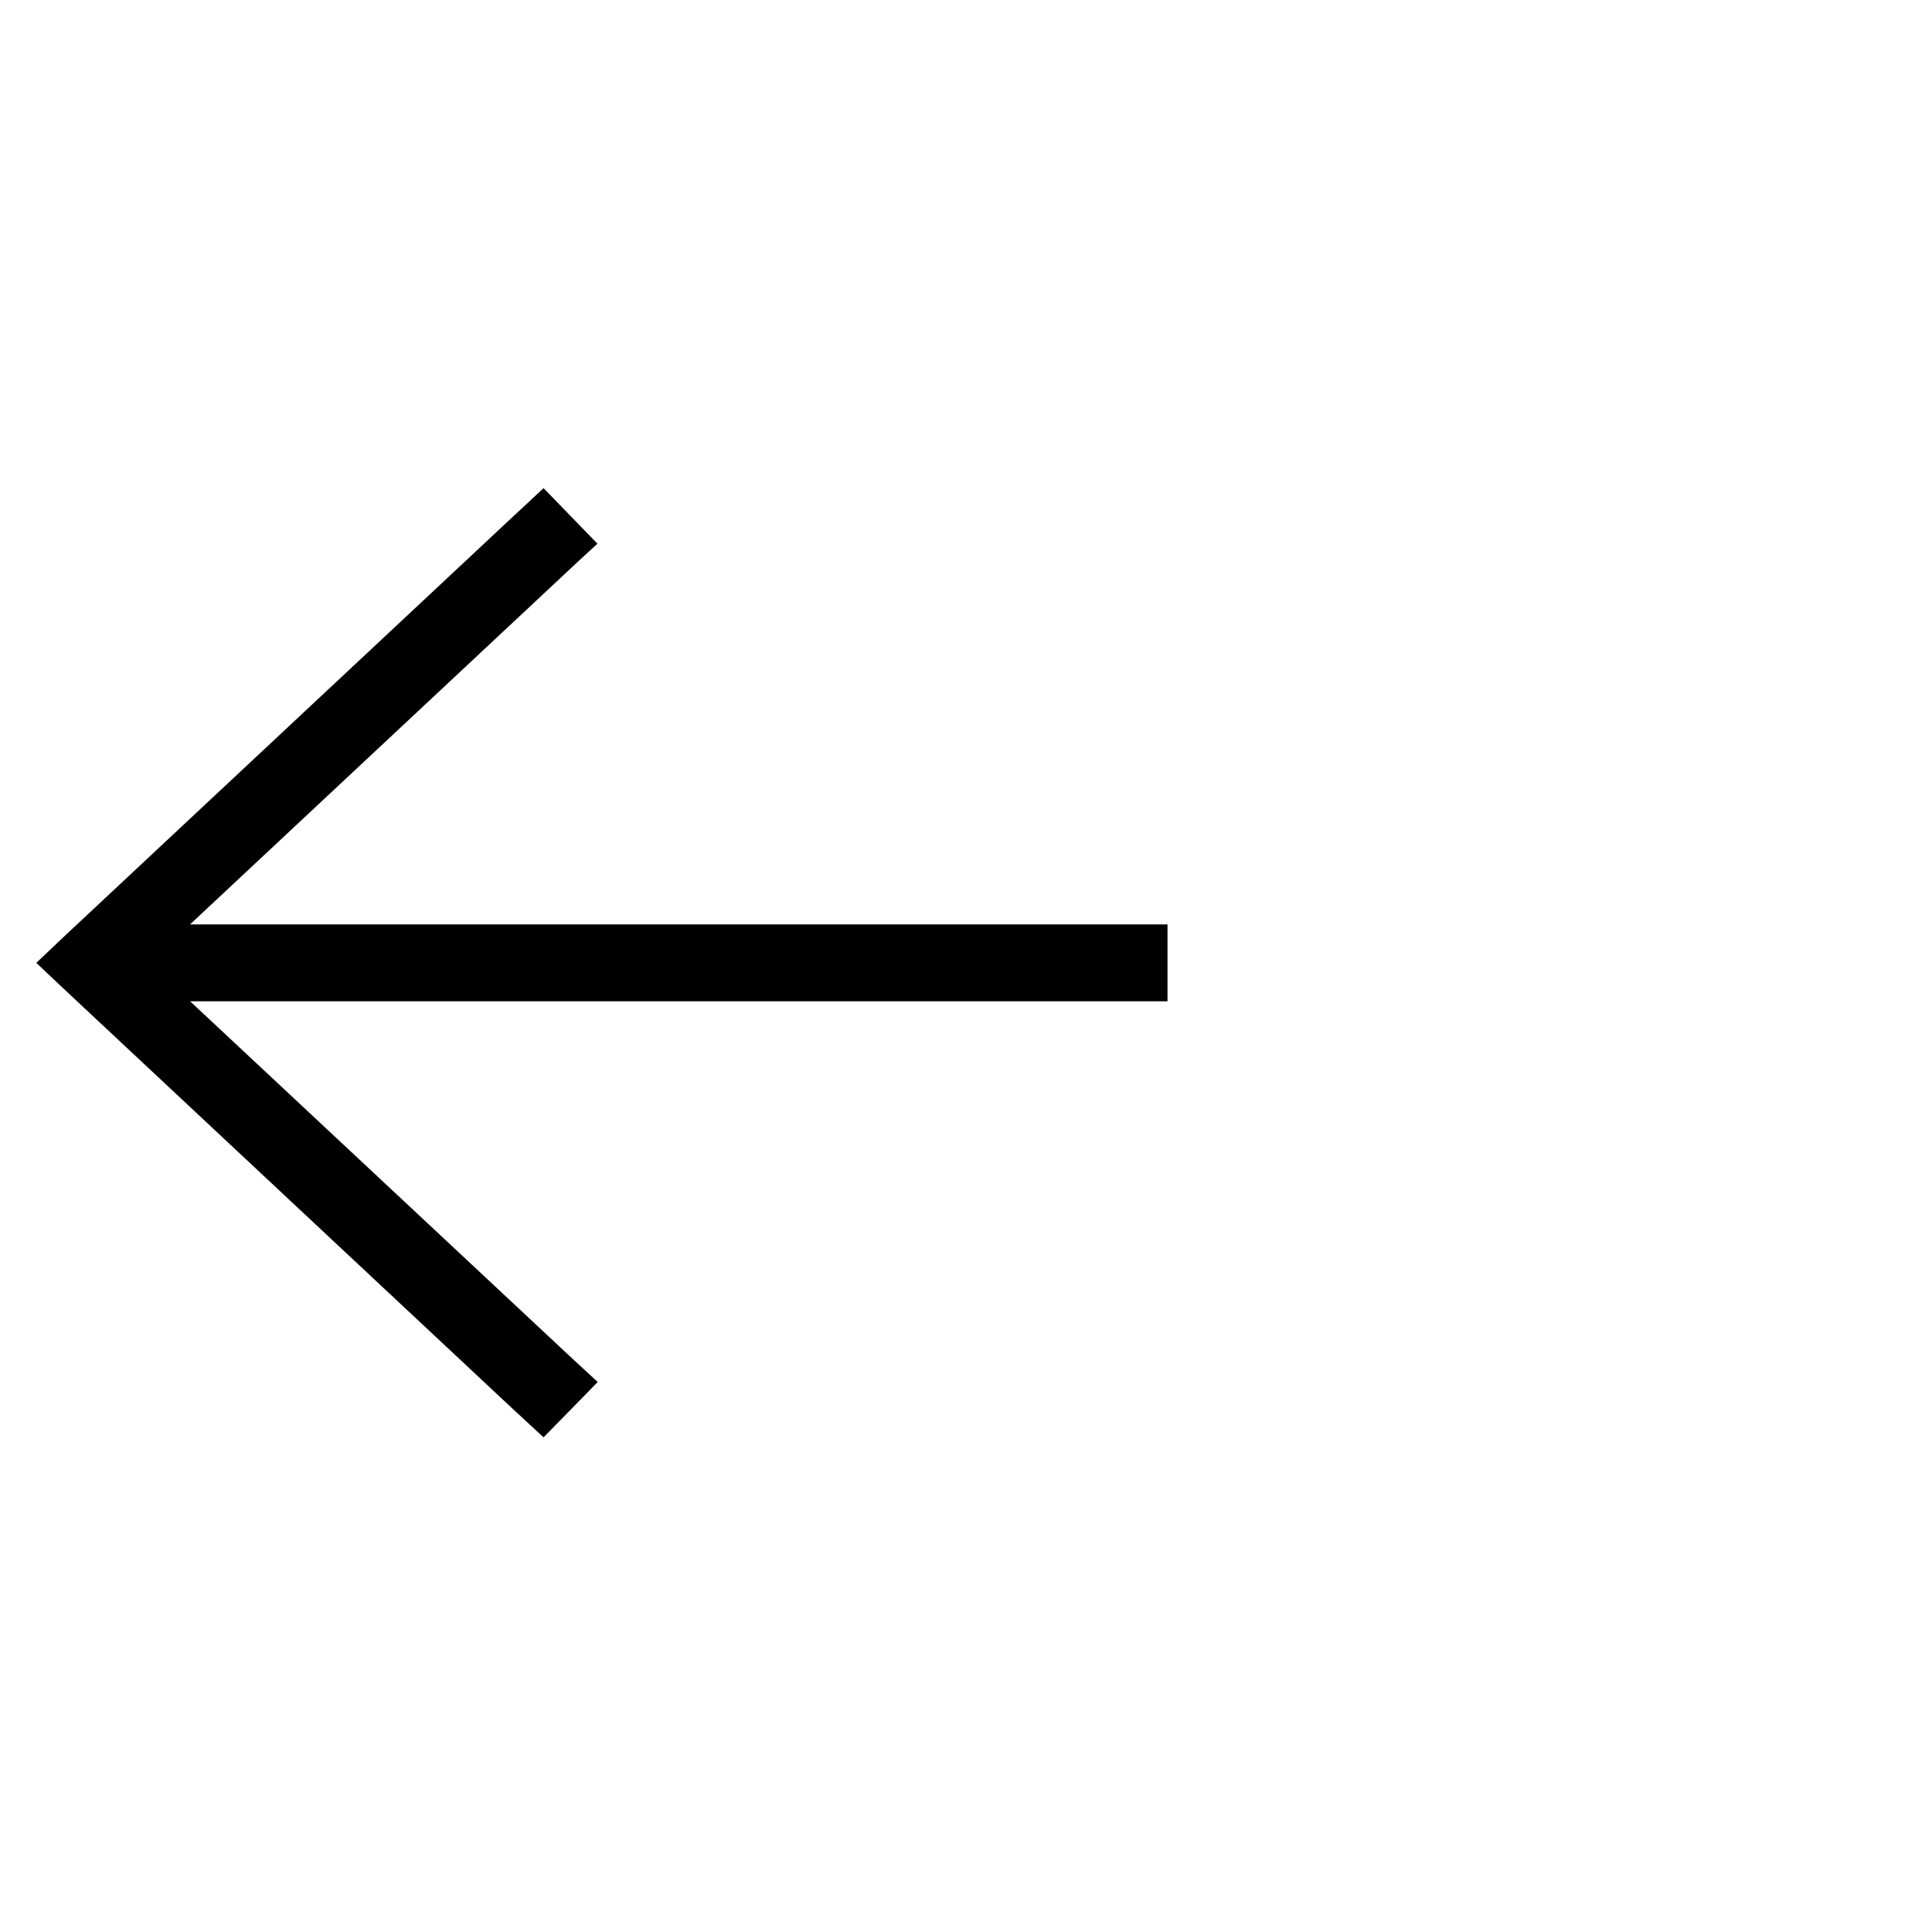 <svg width="30" height="30" viewBox="0 0 30 30" fill="none" xmlns="http://www.w3.org/2000/svg">
<path d="M1.125 14.626L1.125 14.626L0.897 14.842L0.782 14.951L0.897 15.06L1.125 15.275L1.125 15.275L8.107 21.807L8.108 21.807L8.328 22.011L8.435 22.11L8.537 22.006L8.958 21.576L9.066 21.465L8.953 21.361L8.733 21.157L8.733 21.157L2.572 15.398H17.526H17.829H17.979V15.248V14.654V14.504H17.829H17.526H2.571L8.729 8.745L8.73 8.744L8.949 8.54L9.062 8.436L8.955 8.326L8.538 7.896L8.435 7.79L8.328 7.89L8.108 8.094L8.107 8.095L1.125 14.626Z" fill="black" stroke="black" stroke-width="0.3"/>
</svg>
